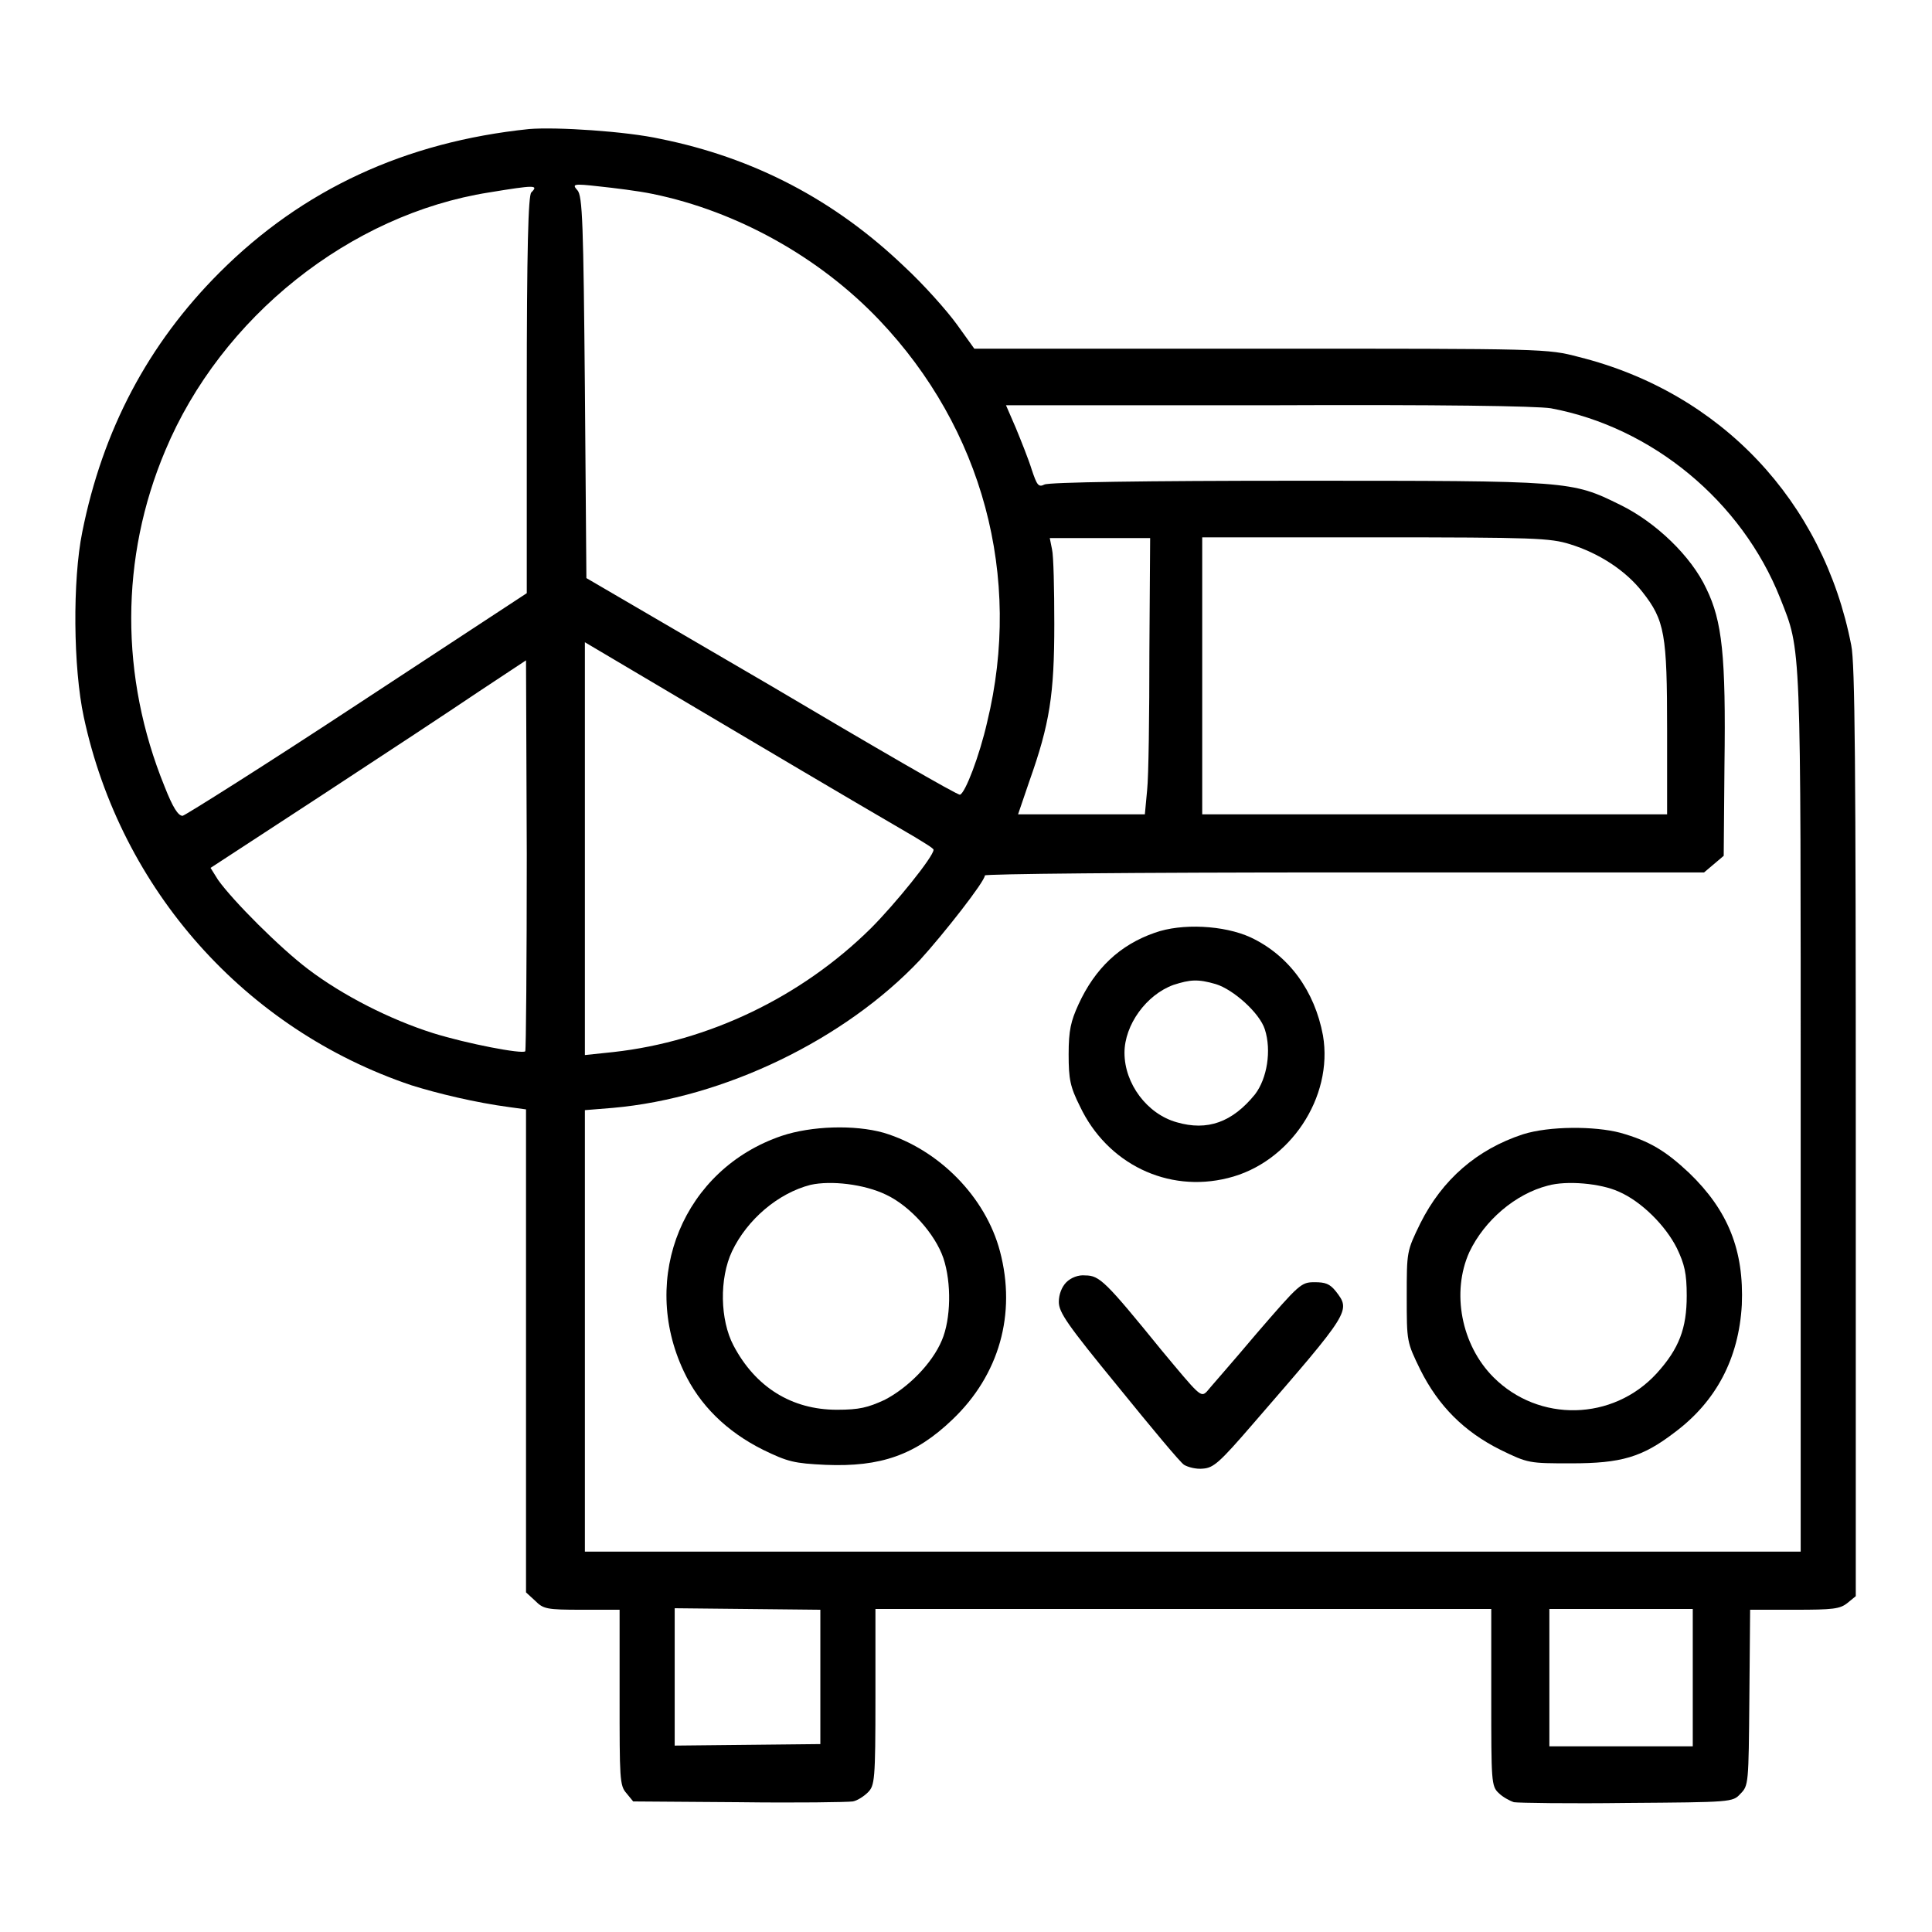 <?xml version="1.0" encoding="utf-8"?>
<!-- Svg Vector Icons : http://www.onlinewebfonts.com/icon -->
<!DOCTYPE svg PUBLIC "-//W3C//DTD SVG 1.1//EN" "http://www.w3.org/Graphics/SVG/1.1/DTD/svg11.dtd">
<svg version="1.1" xmlns="http://www.w3.org/2000/svg" xmlns:xlink="http://www.w3.org/1999/xlink" x="0px" y="0px" viewBox="0 0 256 256" enable-background="new 0 0 256 256" xml:space="preserve">
<g><g><g><path fill="#000000" d="M70.1,17.1c-16.4,1.7-30,8-41,19C19.6,45.6,13.6,57,10.9,70.5C9.6,76.9,9.7,88.5,11.1,95c4.9,22.9,21.4,41.4,43.4,48.8c3.5,1.1,8.5,2.3,13,2.9l2.2,0.3V179V211l1.2,1.1c1.1,1.1,1.5,1.2,6.2,1.2h5v11.6c0,10.7,0,11.7,0.9,12.7l0.9,1.1l14,0.1c7.7,0.1,14.4,0,15.1-0.1c0.6-0.1,1.5-0.7,2-1.2c0.9-0.9,1-1.6,1-12.6v-11.7h40.8h40.8V225c0,11,0,11.7,1,12.6c0.5,0.5,1.4,1,2,1.2c0.6,0.1,7.4,0.2,15,0.1c13.8-0.1,14-0.1,15-1.2c1.1-1.1,1.1-1.3,1.2-12.7l0.1-11.7h5.9c5.1,0,6-0.1,7-0.9l1.1-0.9V150c0-48.5-0.1-62.1-0.6-64.5C241.6,66.4,228,52,209.2,47.3c-4.2-1.1-4.3-1.1-42.2-1.1h-37.9l-2.3-3.2c-1.3-1.8-4.4-5.3-7-7.7c-9.2-8.8-19.9-14.4-32.3-16.9C83,17.4,73.7,16.8,70.1,17.1z M70.4,25.5c-0.4,0.4-0.6,7.3-0.6,26.8l0,26.3L47.4,93.3c-12.3,8.1-22.8,14.7-23.2,14.8c-0.6,0-1.3-1.1-2.4-3.9c-5.9-14.5-5.9-30.3,0.1-44.5C29.3,42,46.4,28.4,64.8,25.5C70.9,24.5,71.4,24.5,70.4,25.5z M86.5,25.7c11.2,2.3,22.1,8.4,30,16.7c13.7,14.4,19,34,14.3,53.3c-1,4.4-2.9,9.4-3.6,9.6c-0.3,0.1-11.5-6.4-25-14.4L77.7,76.6l-0.2-25.3c-0.2-21.5-0.3-25.4-1-26.1c-0.7-0.8-0.6-0.9,2.9-0.5C81.3,24.9,84.6,25.3,86.5,25.7z M205.5,54.1c13.4,2.5,25.3,12.3,30.4,25.2c2.8,7.1,2.7,5.1,2.7,68.4v57.9H158H77.5v-29.3v-29.2l3.7-0.3c14.8-1.3,30.8-9.1,40.7-19.6c3.1-3.4,8.6-10.4,8.6-11.2c0-0.2,19.2-0.4,47.6-0.4h47.7l1.3-1.1l1.3-1.1l0.1-12c0.2-14.5-0.3-19.1-2.4-23.4c-2-4.3-6.7-8.8-11.4-11.1c-6.5-3.2-6.5-3.2-42.8-3.2c-20.3,0-32.9,0.2-33.5,0.5c-0.8,0.4-1,0.1-1.7-2c-0.4-1.3-1.4-3.8-2.1-5.5l-1.3-3H168C190.9,53.6,203.6,53.8,205.5,54.1z M152.3,86.3c0,8.3-0.1,16.6-0.3,18.4l-0.3,3.2h-8.4h-8.4l1.5-4.4c2.7-7.6,3.3-11.5,3.3-20.8c0-4.6-0.1-9.1-0.3-9.9l-0.3-1.5h6.6h6.7L152.3,86.3L152.3,86.3z M208,72.1c3.9,1.2,7.4,3.5,9.6,6.3c3,3.8,3.3,5.6,3.3,18.4v11.1h-30.8h-30.8V89.6V71.2h22.8C203.4,71.2,205.4,71.3,208,72.1z M121.2,110.9c1.3,0.8,2.5,1.5,2.5,1.7c0,0.9-5.1,7.2-8.3,10.4c-9.2,9.1-21.5,15-34.1,16.4l-3.8,0.4v-27.3V85.1l20.6,12.2C109.4,104,119.8,110.1,121.2,110.9z M69.6,139.3c-0.4,0.4-7.7-1-12.2-2.4c-5.7-1.8-12-5-16.6-8.5c-3.7-2.8-9.9-9-11.9-11.8l-1-1.6l14.7-9.6c8.1-5.3,17.5-11.5,20.9-13.8l6.2-4.1l0.1,25.7C69.8,127.5,69.7,139.1,69.6,139.3z M108.7,222.3v8.8l-9.6,0.1l-9.7,0.1v-9.1v-9.1l9.7,0.1l9.6,0.1V222.3z M224.3,222.3v9.1h-9.5h-9.5v-9.1v-9.1h9.5h9.5V222.3z"/><path fill="#000000" d="M153,123.6c-4.6,1.6-7.9,4.7-10.1,9.5c-1,2.2-1.3,3.4-1.3,6.6c0,3.3,0.2,4.3,1.5,6.9c3.6,7.6,11.6,11.5,19.6,9.5c8.2-2,14-10.7,12.6-18.9c-1.1-5.9-4.5-10.6-9.6-13C162.2,122.6,156.6,122.3,153,123.6z M161.1,130.4c2.3,0.7,5.8,3.8,6.5,6c0.9,2.8,0.3,6.5-1.3,8.6c-3,3.7-6.3,4.9-10.4,3.7c-3.9-1.1-6.9-5.1-6.9-9.2c0-3.7,2.9-7.7,6.5-9C157.7,129.8,158.7,129.7,161.1,130.4z"/><path fill="#000000" d="M103.6,150.5c-13,4.4-18.9,18.7-13,31.2c2.1,4.5,5.7,8,10.5,10.4c3.3,1.6,4.1,1.8,8.3,2c7.3,0.3,11.9-1.3,16.8-6c6.2-5.9,8.5-14,6.3-22.3c-1.9-7.2-8.1-13.5-15.4-15.7C113.2,149,107.5,149.2,103.6,150.5z M117.4,158.3c3.2,1.5,6.5,5.2,7.6,8.4c1.1,3.3,1,8.1-0.2,10.9c-1.3,3.1-4.5,6.3-7.6,7.9c-2.2,1-3.3,1.3-6.3,1.3c-6,0-10.8-3-13.7-8.5c-1.8-3.4-1.9-8.9-0.2-12.5c2-4.2,6.1-7.7,10.4-8.8C110.1,156.4,114.5,156.9,117.4,158.3z"/><path fill="#000000" d="M201.8,150.3c-6.1,2-10.7,6-13.6,11.8c-1.8,3.7-1.8,3.7-1.8,9.7c0,6,0,6,1.8,9.7c2.4,4.8,5.8,8.2,10.6,10.6c3.7,1.8,3.8,1.8,9.4,1.8c6.6,0,9.4-0.8,13.7-4.1c5.5-4.1,8.5-9.8,8.9-16.9c0.3-7.2-1.8-12.5-7-17.5c-3.1-2.9-5.2-4.2-9.1-5.3C211.3,149.2,205.3,149.2,201.8,150.3z M214.5,157.9c3,1.3,6.2,4.5,7.7,7.5c1,2.1,1.3,3.3,1.3,6.3c0,4.3-1,7-4,10.3c-5.8,6.3-15.6,6.5-21.6,0.5c-4.3-4.3-5.6-11.3-3.2-16.6c2-4.2,6.1-7.7,10.4-8.8C207.6,156.4,212.1,156.8,214.5,157.9z"/><path fill="#000000" d="M141.3,169.9c-0.6,0.6-1,1.6-1,2.6c0,1.4,1.1,3,7.9,11.3c4.3,5.3,8.2,10,8.7,10.3s1.6,0.6,2.5,0.5c1.4-0.1,2.2-0.8,6.6-5.9c13-15,13-15,11-17.6c-0.8-1-1.4-1.2-2.8-1.2c-1.8,0-2,0.2-7.7,6.8c-3.2,3.8-6.2,7.2-6.6,7.7c-0.8,0.8-1,0.5-6-5.5c-7.4-9.1-8.2-9.9-10.1-9.9C142.9,168.9,141.9,169.3,141.3,169.9z"/></g></g></g>
</svg>